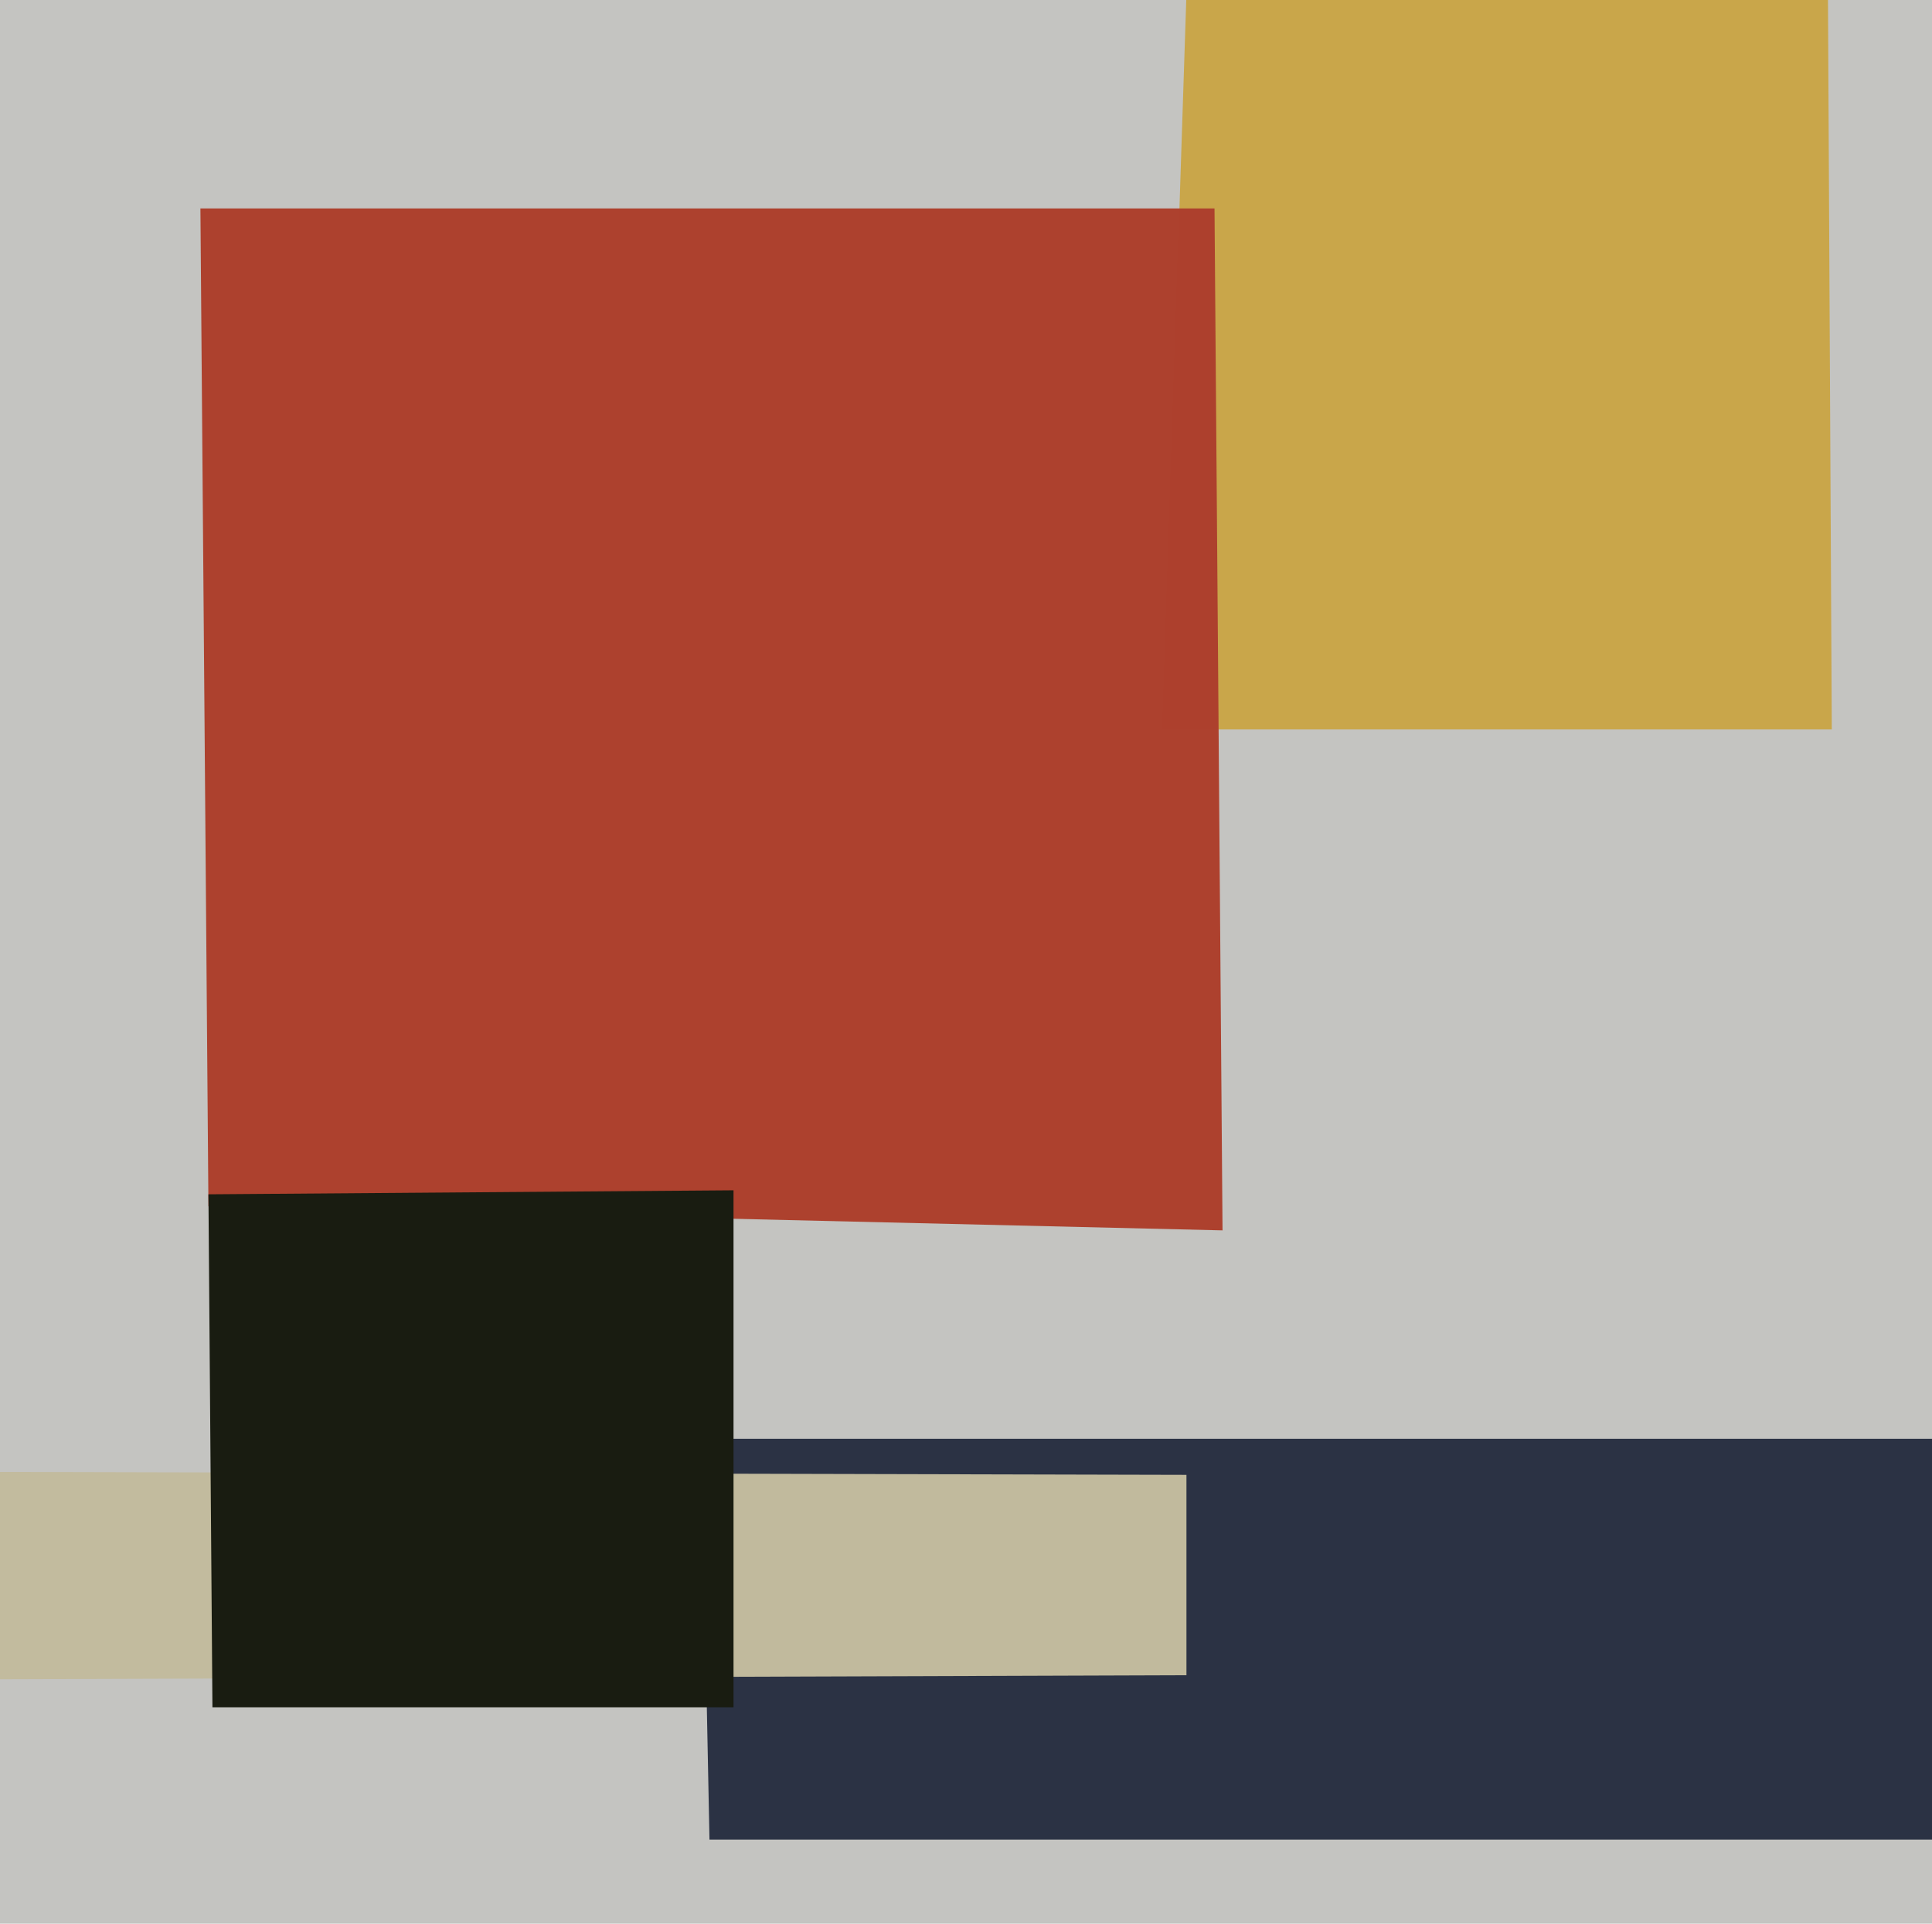 <svg xmlns="http://www.w3.org/2000/svg" width="482px" height="480px">
  <rect width="482" height="480" fill="rgb(196,196,193)"/>
  <polygon points="745,459 177,459 175,359 704,359" fill="rgba(43,50,68,1.0)"/>
  <polygon points="457,182 290,182 300,-124 455,-202" fill="rgba(201,166,74,1.0)"/>
  <polygon points="296,418 -1,419 -114,367 296,368" fill="rgba(194,187,158,0.996)"/>
  <polygon points="305,307 52,301 50,52 303,52" fill="rgba(172,64,45,0.992)"/>
  <polygon points="183,426 53,426 52,298 183,297" fill="rgba(25,28,17,1.0)"/>
</svg>